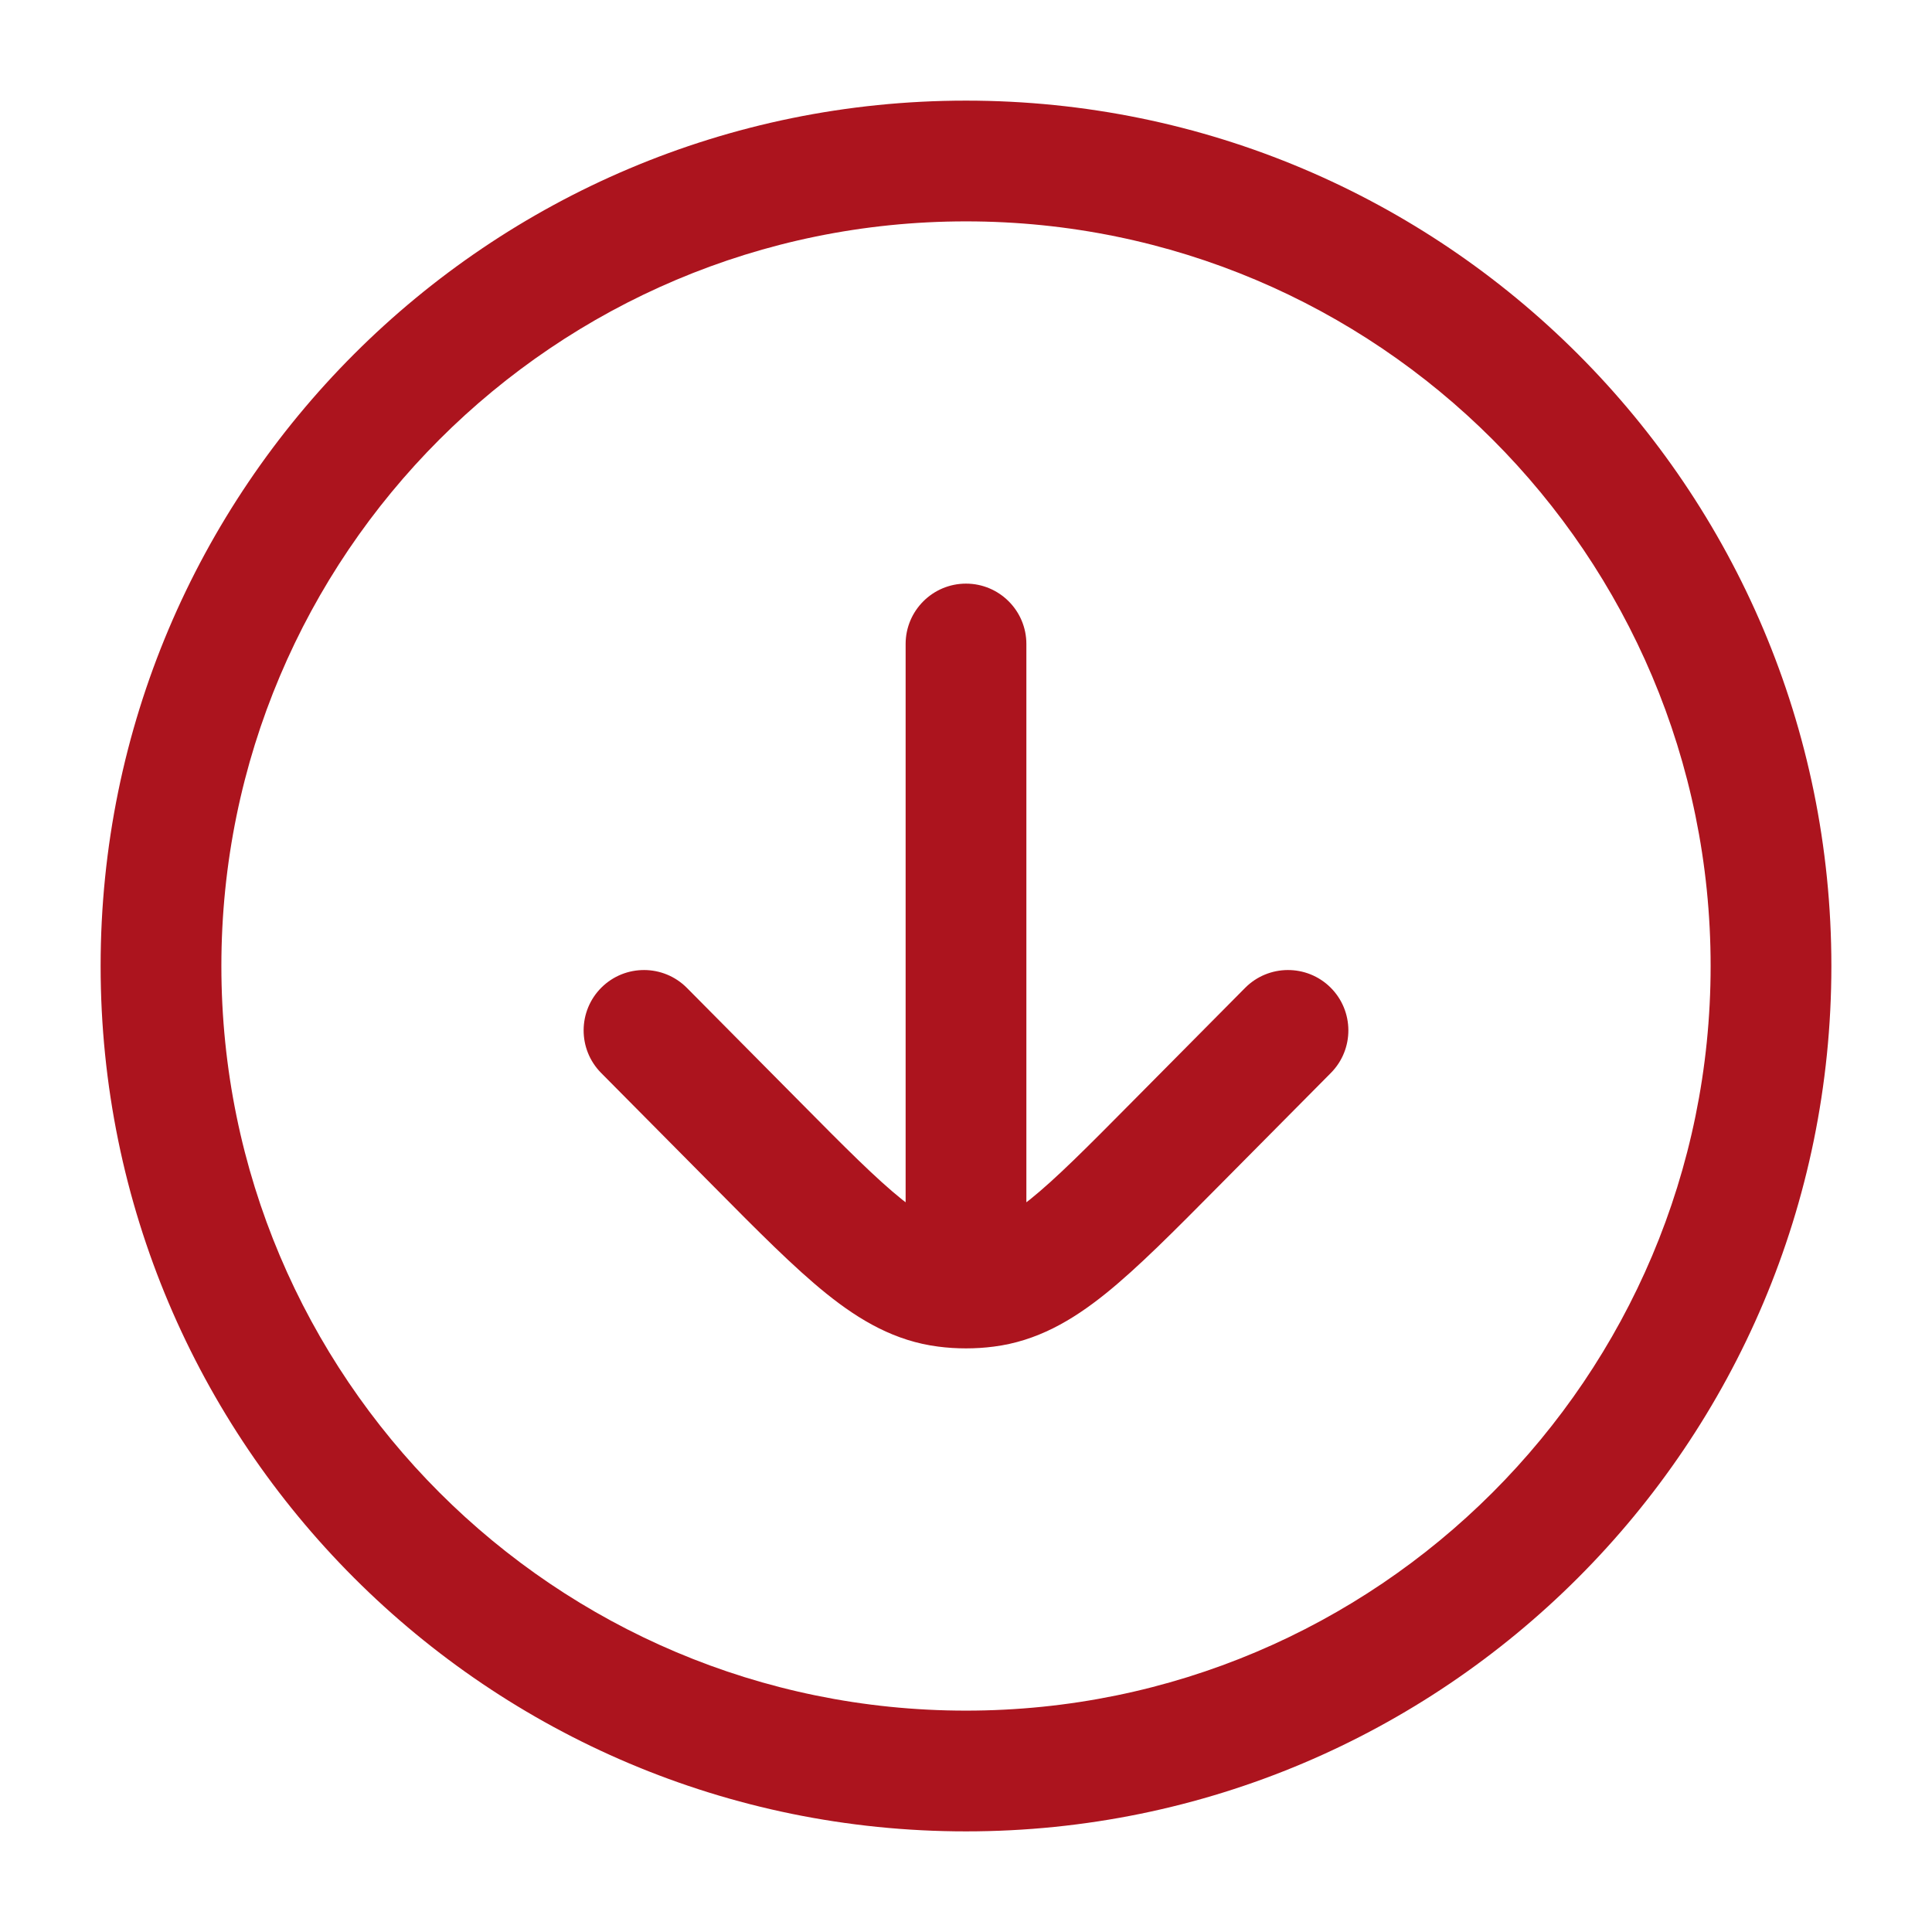 <svg xmlns="http://www.w3.org/2000/svg" width="24" height="24" viewBox="0 0 24 24" fill="none"><path d="M12.75 8C12.75 7.586 12.414 7.25 12 7.25C11.586 7.25 11.25 7.586 11.25 8H12.75ZM16.533 13.328C16.824 13.034 16.822 12.559 16.528 12.267C16.234 11.976 15.759 11.978 15.467 12.272L16.533 13.328ZM14.602 14.21L15.135 14.738L14.602 14.21ZM9.398 14.21L8.865 14.738L9.398 14.21ZM8.533 12.272C8.241 11.978 7.766 11.976 7.472 12.267C7.178 12.559 7.176 13.034 7.467 13.328L8.533 12.272ZM12.251 15.984L12.345 16.728L12.345 16.728L12.251 15.984ZM11.749 15.984L11.655 16.728L11.655 16.728L11.749 15.984ZM21.25 12C21.25 17.109 17.109 21.25 12 21.25V22.75C17.937 22.75 22.75 17.937 22.75 12H21.25ZM12 21.25C6.891 21.25 2.75 17.109 2.75 12H1.25C1.25 17.937 6.063 22.75 12 22.75V21.25ZM2.75 12C2.75 6.891 6.891 2.75 12 2.75V1.25C6.063 1.25 1.25 6.063 1.25 12H2.75ZM12 2.75C17.109 2.75 21.25 6.891 21.25 12H22.75C22.75 6.063 17.937 1.25 12 1.25V2.75ZM11.25 8V15.2H12.75V8H11.25ZM15.467 12.272L14.069 13.682L15.135 14.738L16.533 13.328L15.467 12.272ZM9.931 13.682L8.533 12.272L7.467 13.328L8.865 14.738L9.931 13.682ZM14.069 13.682C13.5 14.257 13.116 14.643 12.793 14.902C12.483 15.151 12.302 15.222 12.156 15.24L12.345 16.728C12.879 16.66 13.316 16.406 13.733 16.071C14.137 15.746 14.59 15.288 15.135 14.738L14.069 13.682ZM8.865 14.738C9.41 15.288 9.863 15.746 10.267 16.071C10.684 16.406 11.121 16.66 11.655 16.728L11.844 15.24C11.698 15.222 11.517 15.151 11.207 14.902C10.884 14.643 10.5 14.257 9.931 13.682L8.865 14.738ZM12.156 15.24C12.104 15.247 12.052 15.25 12 15.25V16.75C12.115 16.75 12.231 16.743 12.345 16.728L12.156 15.24ZM12 15.25C11.948 15.25 11.896 15.247 11.844 15.24L11.655 16.728C11.769 16.743 11.885 16.75 12 16.75V15.25ZM11.25 15.2V16H12.75V15.2H11.25Z" fill="#AC141E"></path></svg>